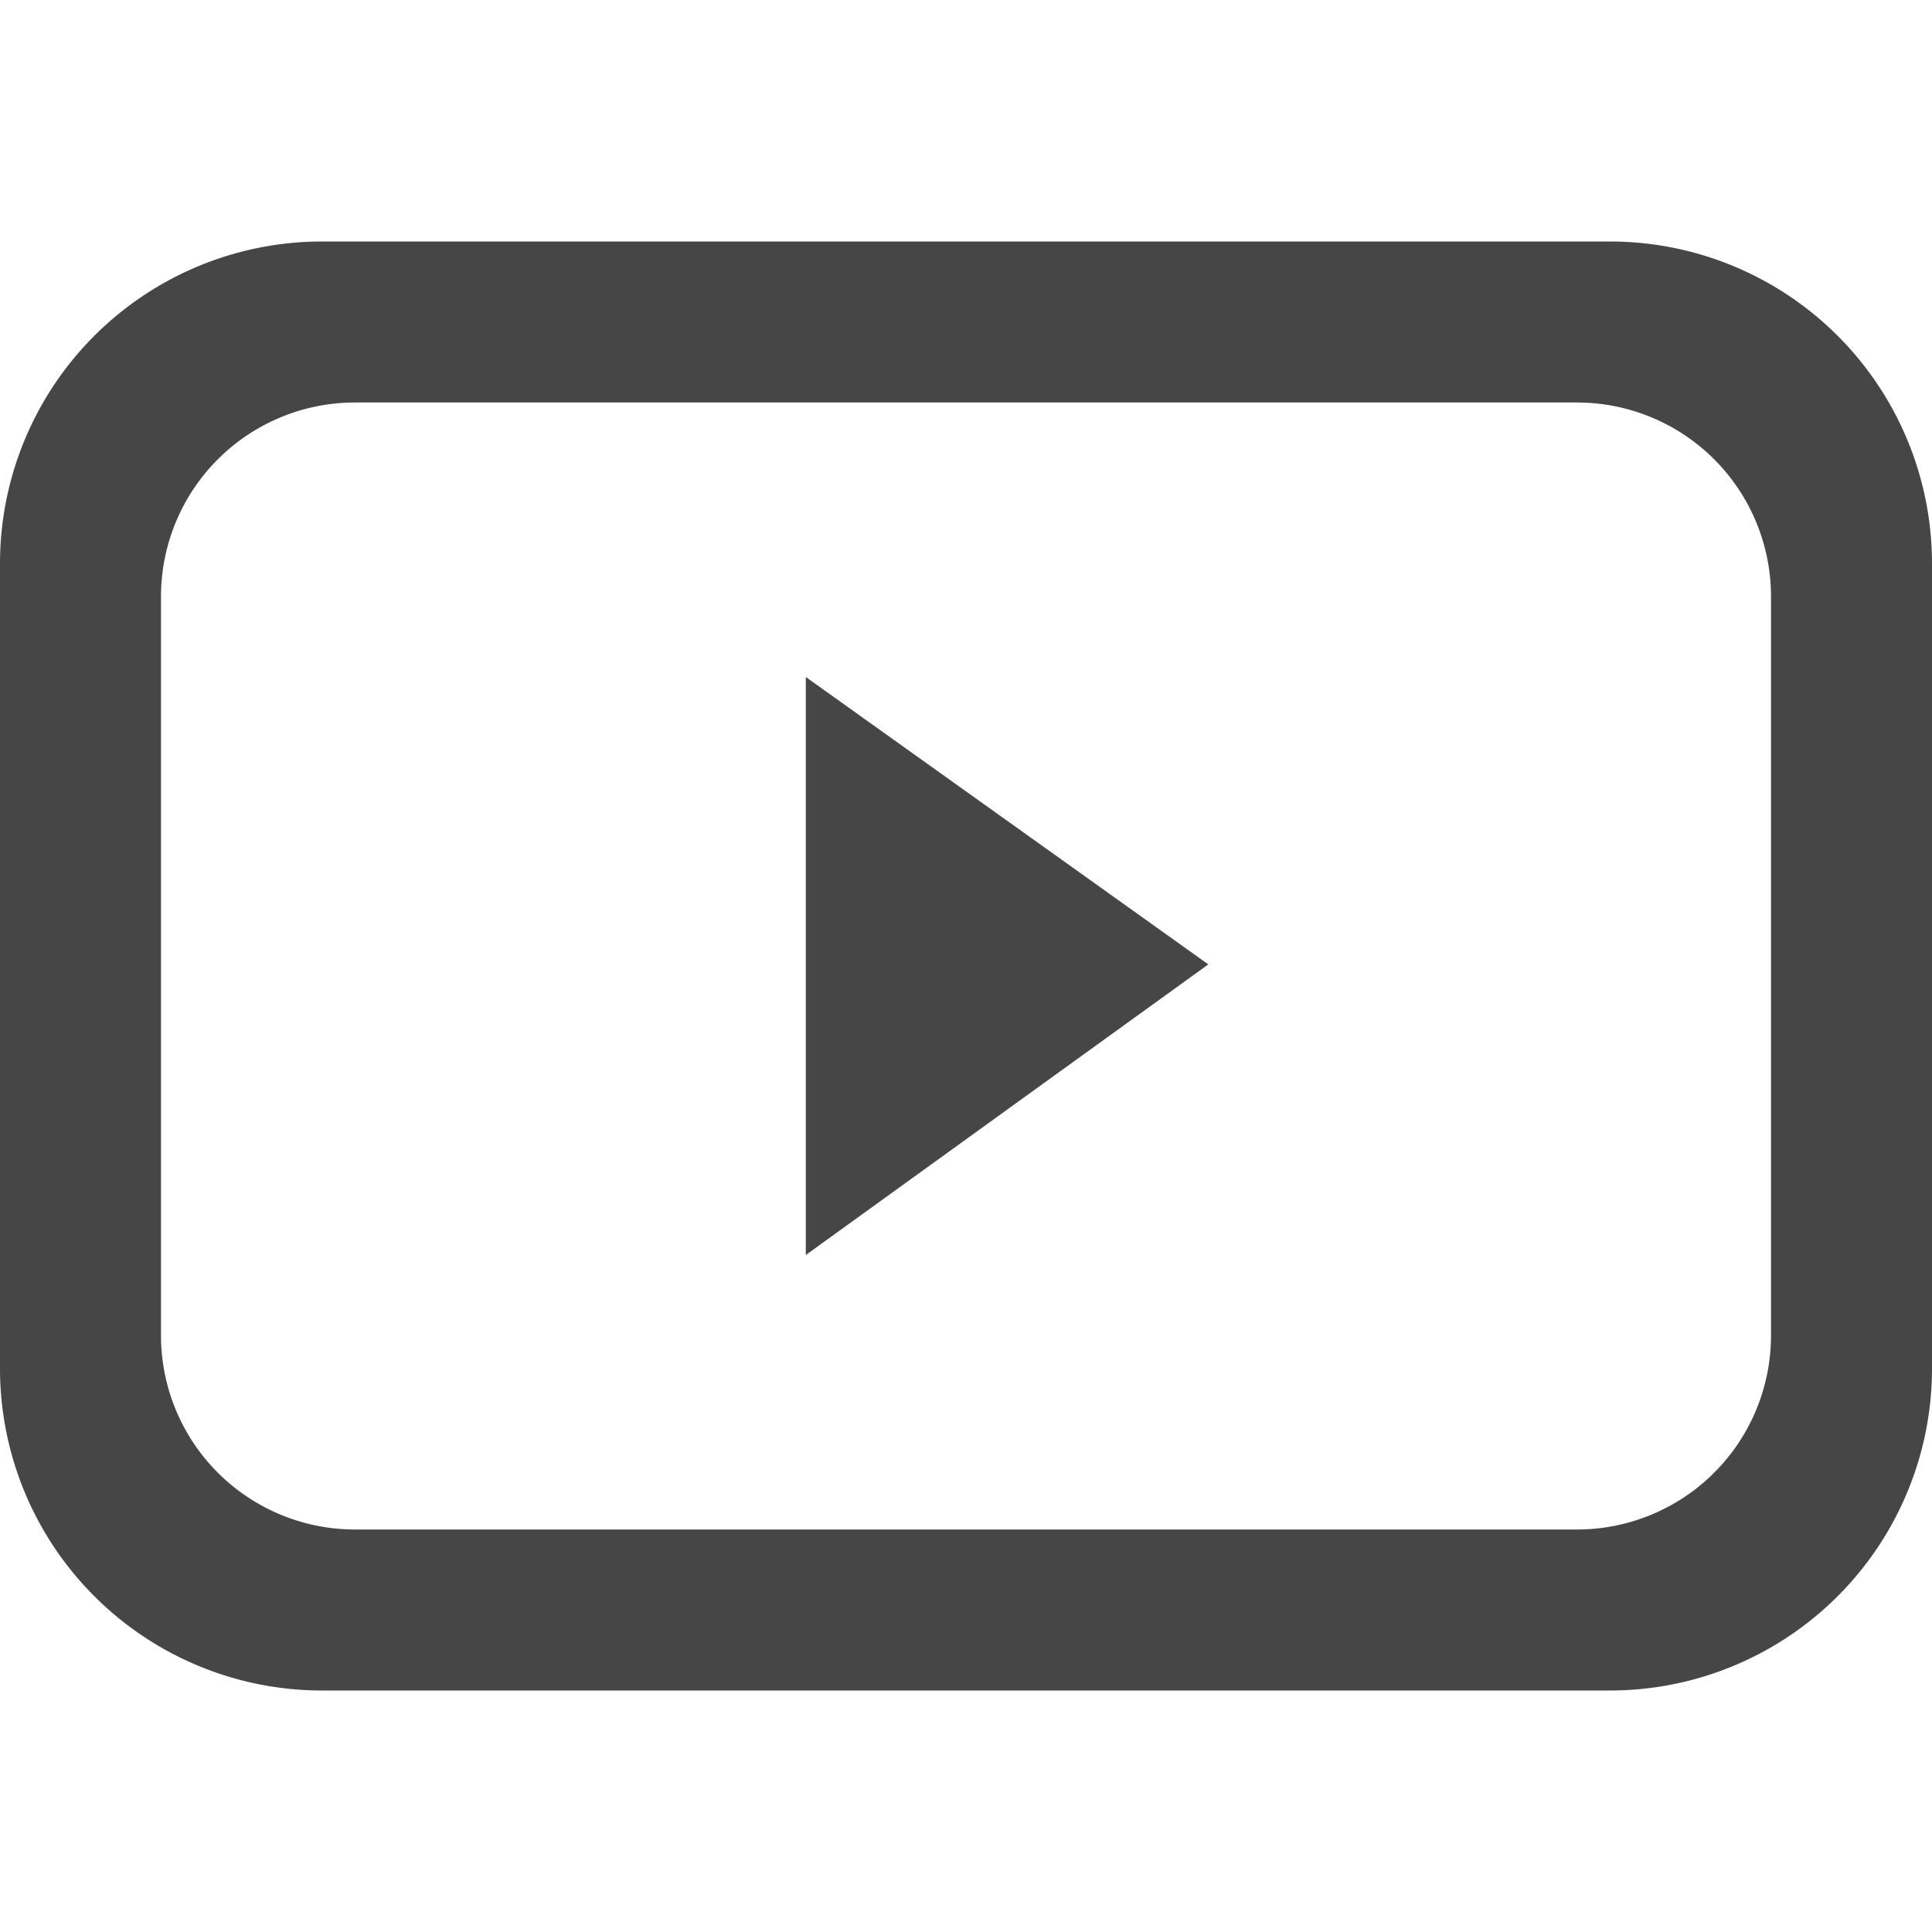 <svg xmlns="http://www.w3.org/2000/svg" viewBox="0 0 24 24" fill="#464646"><path d="M20 3H4a4 4 0 00-4 4v10a4 4 0 004 4h16a4 4 0 004-4V7a4 4 0 00-4-4zm2 13.6a2.41 2.41 0 01-2.4 2.4H4.4A2.41 2.41 0 012 16.6V7.4A2.41 2.41 0 014.4 5h15.2A2.41 2.41 0 0122 7.4z" fill="#464646" /><path d="M10.01 8.41v7.18l5-3.61-5-3.57z" fill="#464646" /></svg>